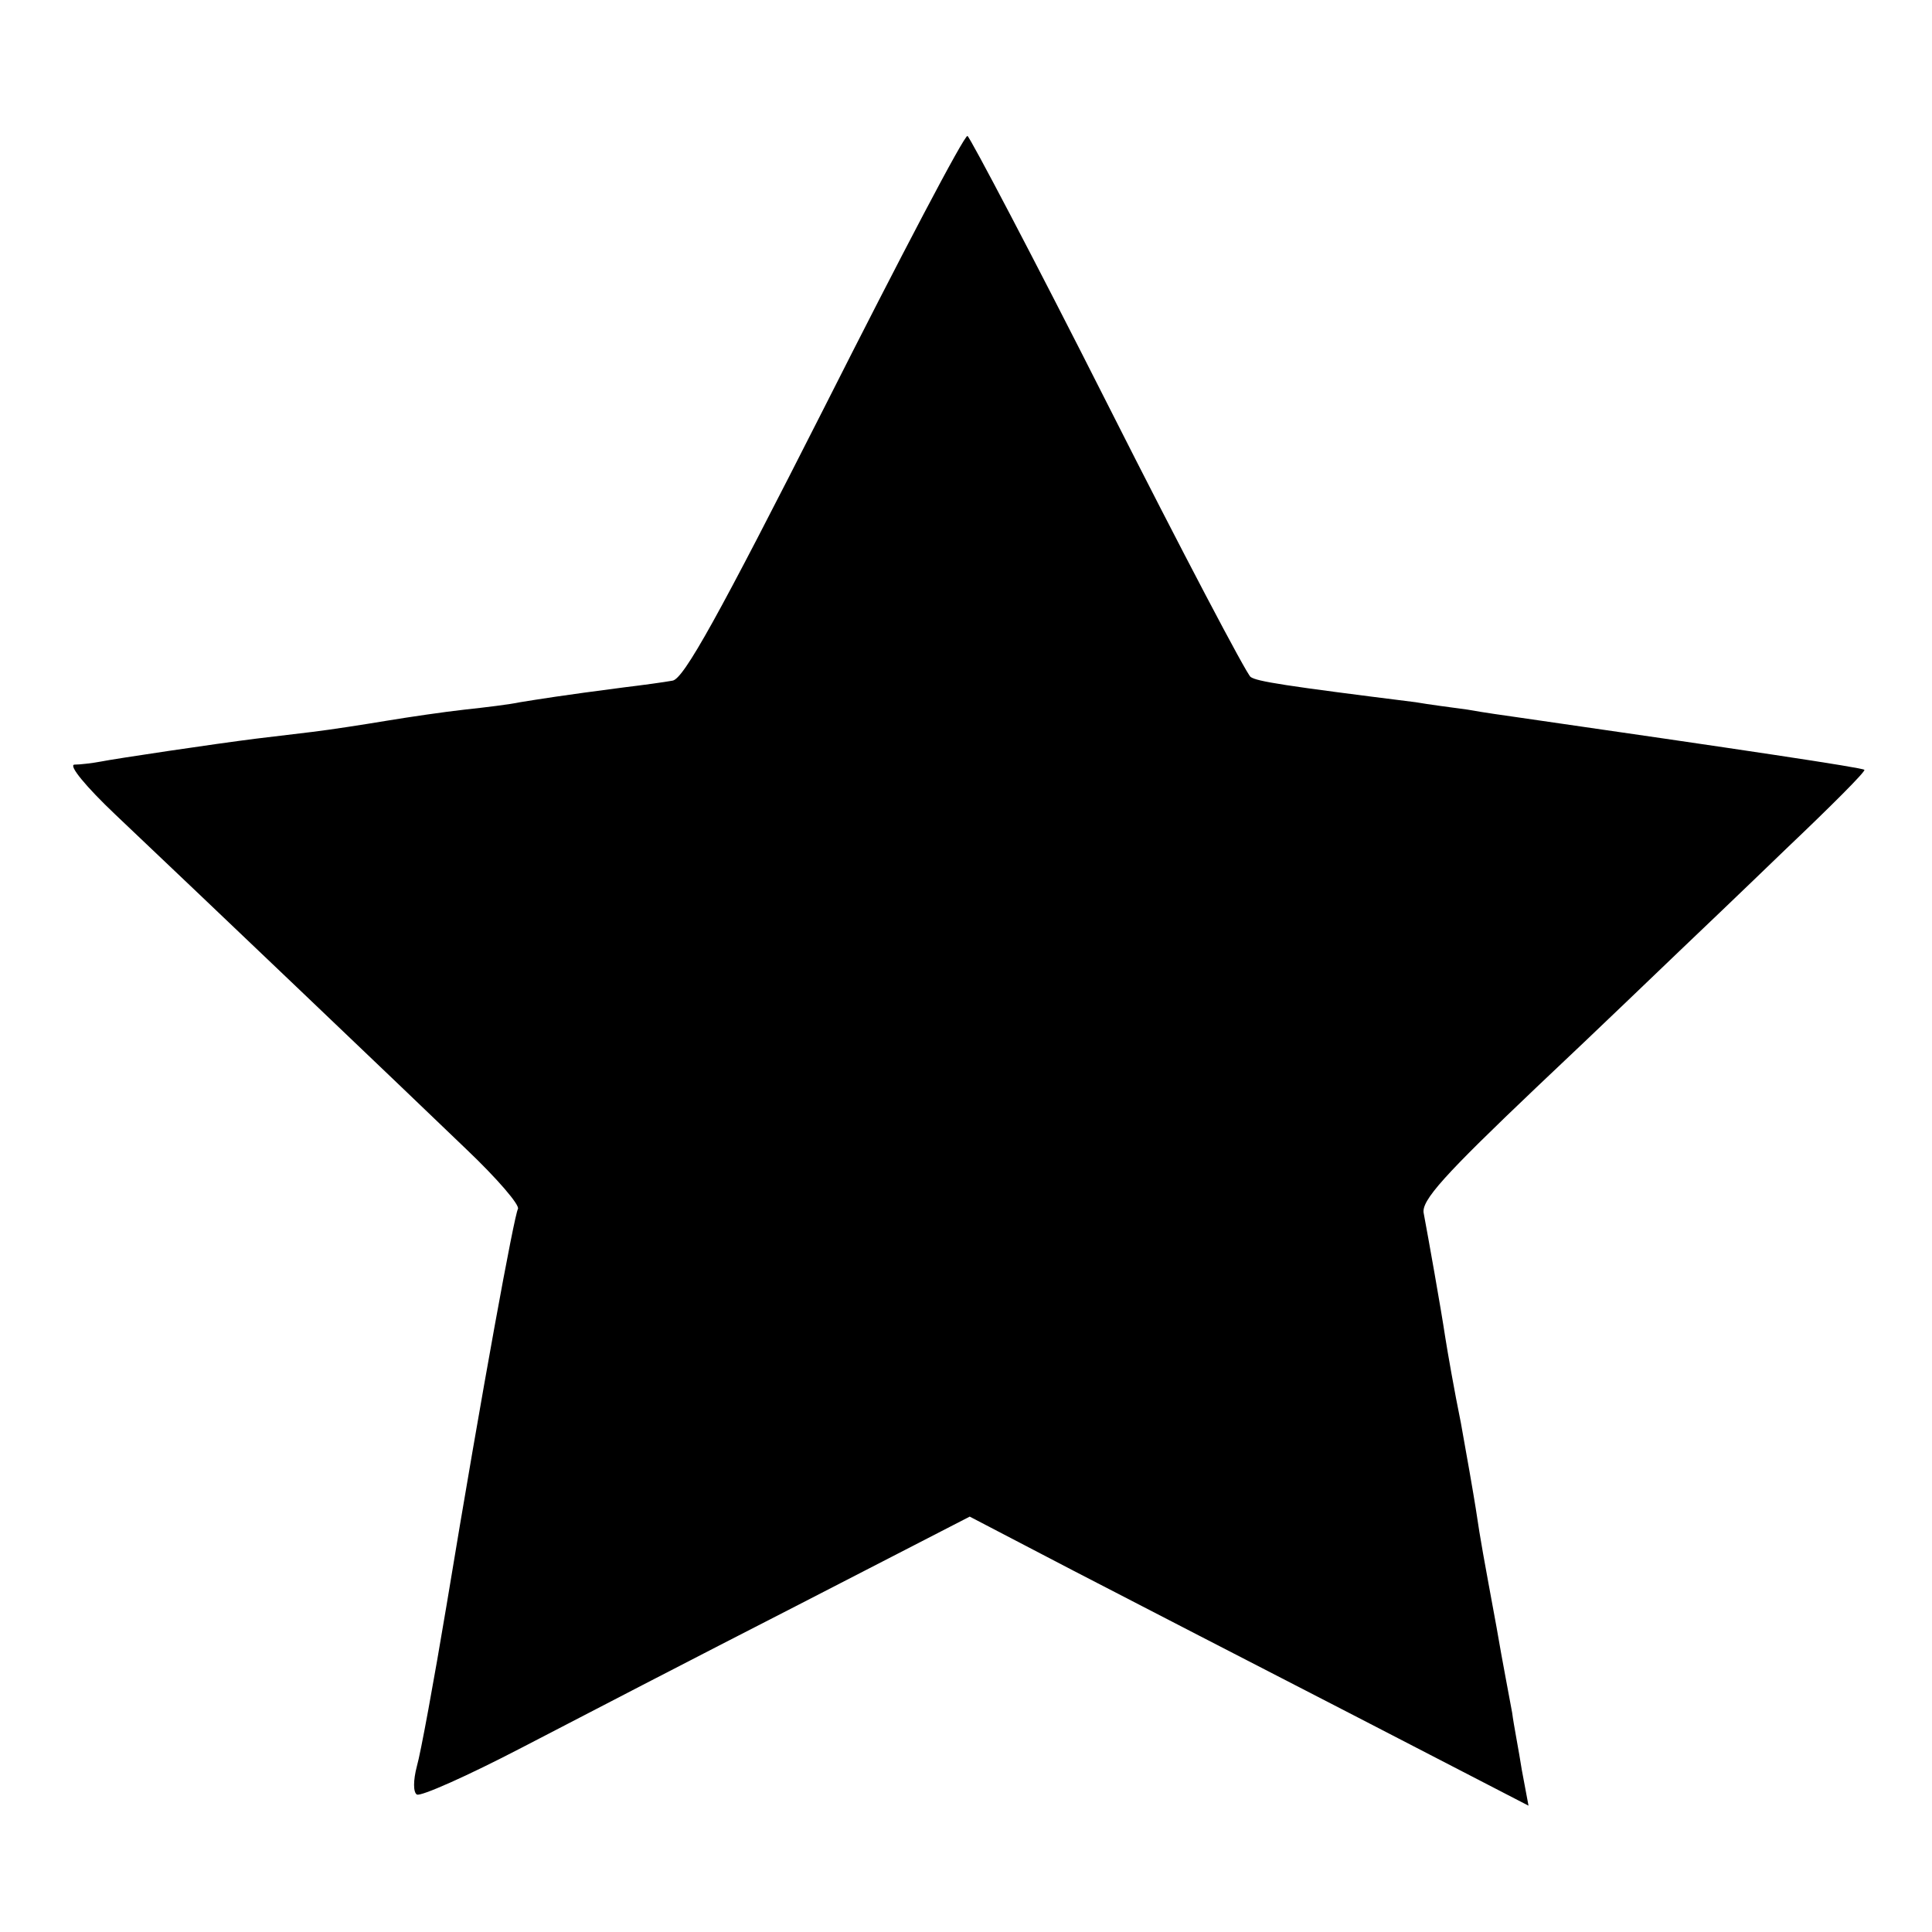 <?xml version="1.0" standalone="no"?>
<!DOCTYPE svg PUBLIC "-//W3C//DTD SVG 20010904//EN"
 "http://www.w3.org/TR/2001/REC-SVG-20010904/DTD/svg10.dtd">
<svg version="1.0" xmlns="http://www.w3.org/2000/svg"
 width="260pt" height="260pt" viewBox="0 0 260 260"
 preserveAspectRatio="xMidYMid meet">
<g transform="translate(0,260) scale(0.1,-0.1)"
fill="#000000" stroke="none">
<path d="M1110 2053 c-143 -282 -190 -367 -205 -369 -11 -2 -40 -6 -65 -9 -85
-11 -115 -16 -140 -20 -14 -3 -47 -7 -75 -10 -27 -3 -75 -10 -105 -15 -30 -5
-75 -12 -100 -15 -25 -3 -58 -7 -75 -9 -56 -7 -190 -27 -210 -31 -11 -2 -27
-4 -35 -4 -8 -1 16 -30 55 -67 114 -108 392 -373 473 -451 41 -39 72 -75 69
-80 -5 -9 -47 -236 -96 -533 -17 -102 -35 -200 -40 -217 -5 -19 -5 -35 0 -38
5 -3 68 25 141 63 73 38 239 124 368 190 l235 121 140 -73 c77 -40 246 -127
376 -194 l236 -122 -9 48 c-4 26 -11 61 -13 77 -3 17 -13 68 -21 115 -18 98
-21 113 -28 160 -3 19 -12 71 -20 115 -9 44 -18 96 -21 115 -6 40 -23 135 -29
167 -4 17 28 52 152 170 86 81 172 164 192 183 20 19 85 81 144 138 60 57 107
104 105 106 -3 3 -164 27 -469 71 -14 2 -43 6 -65 10 -22 3 -53 7 -70 10 -176
22 -214 28 -222 34 -5 3 -92 168 -192 366 -100 198 -186 361 -189 362 -4 2
-90 -162 -192 -364z"/>
</g>
</svg>

